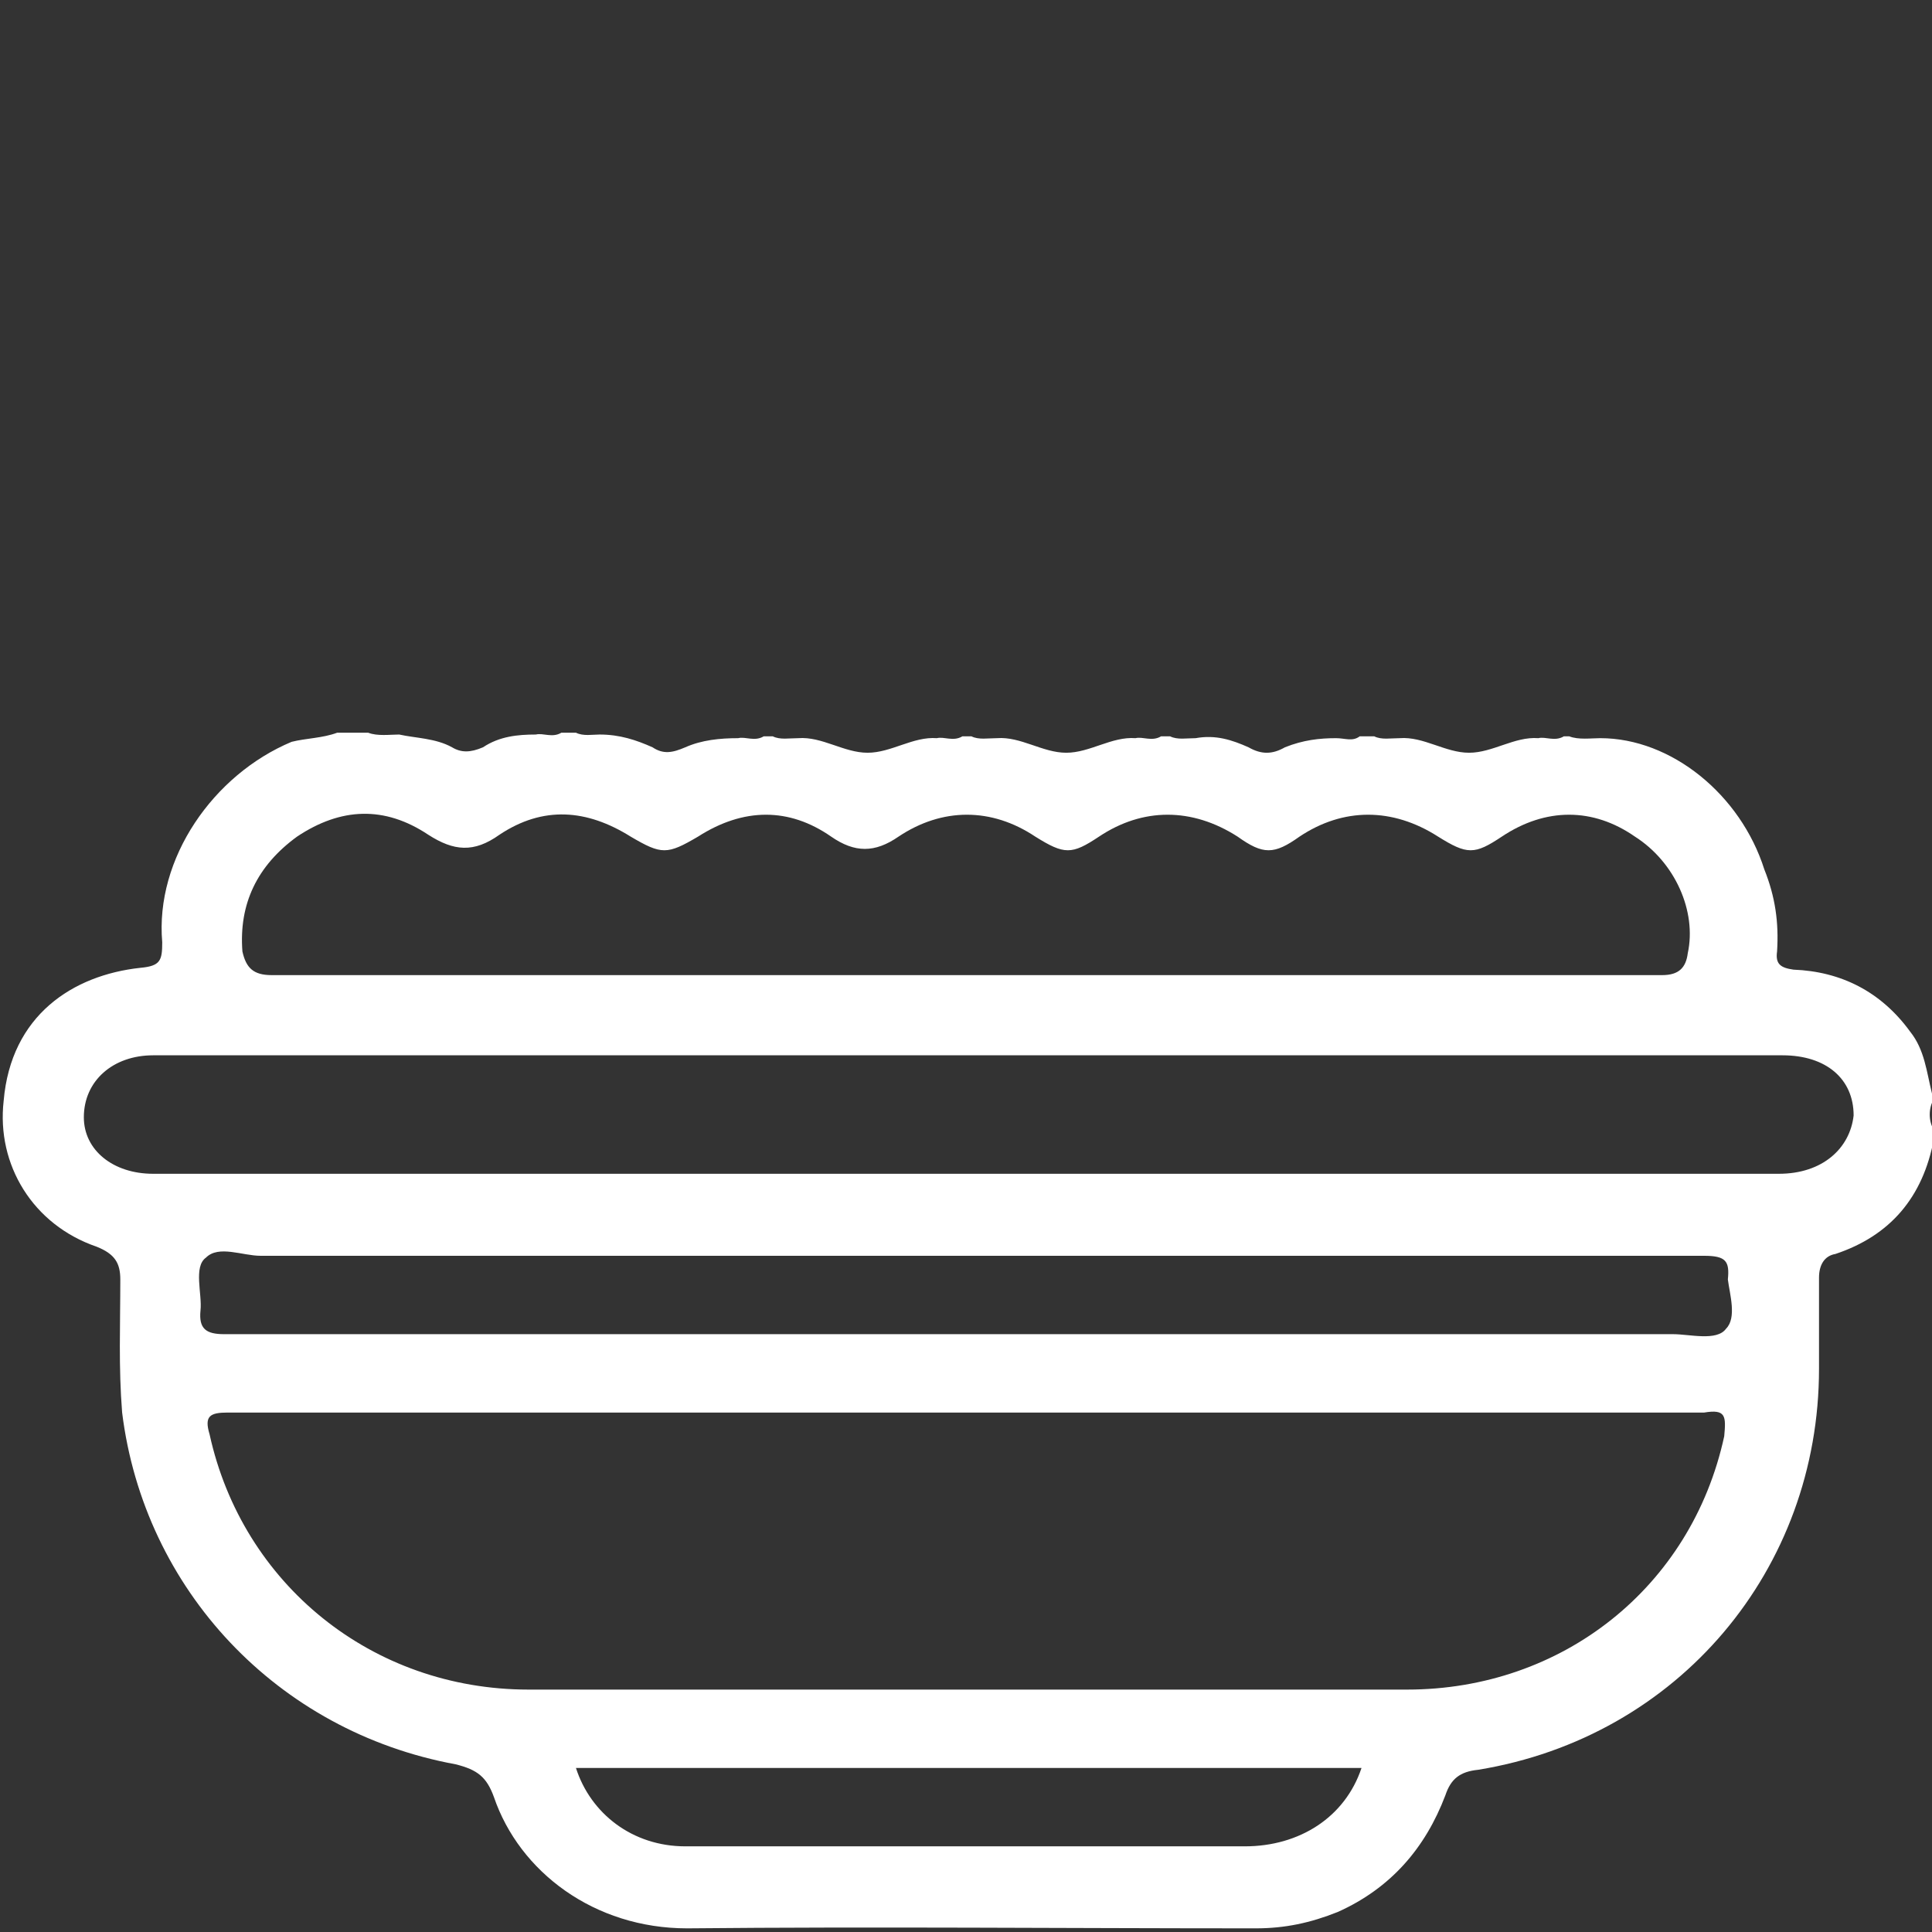 <?xml version="1.0" encoding="utf-8"?>
<!-- Generator: Adobe Illustrator 23.0.6, SVG Export Plug-In . SVG Version: 6.00 Build 0)  -->
<svg version="1.1" id="Layer_1" xmlns="http://www.w3.org/2000/svg" xmlns:xlink="http://www.w3.org/1999/xlink" x="0px" y="0px"
	 viewBox="0 0 106 106" style="enable-background:new 0 0 106 106;" xml:space="preserve">
<rect x="0" y="0" width="106" height="106" fill="#333333" stroke="none"/>
<style type="text/css">
	.st0{fill:#FFFFFF;}
</style>
<path class="st0" d="M106,60c-0.3-1.2-0.4-2.4-1.2-3.4c-1.6-2.2-3.8-3.3-6.4-3.4c-0.7-0.1-1-0.3-0.9-1c0.1-1.6-0.1-3-0.7-4.5
	c-1.3-4.1-5.1-7.2-9-7.2c-0.5,0-1.2,0.1-1.7-0.1c-0.1,0-0.1,0-0.3,0c-0.5,0.3-1,0-1.4,0.1c-1.3-0.1-2.5,0.8-3.8,0.8
	s-2.5-0.9-3.8-0.8c-0.5,0-1,0.1-1.4-0.1c-0.3,0-0.5,0-0.8,0c-0.4,0.3-0.8,0.1-1.3,0.1c-0.9,0-1.8,0.1-2.8,0.5c-0.7,0.4-1.3,0.4-2,0
	c-0.9-0.4-1.8-0.7-2.9-0.5c-0.5,0-1,0.1-1.4-0.1c-0.1,0-0.3,0-0.5,0c-0.5,0.3-1,0-1.4,0.1c-1.3-0.1-2.5,0.8-3.8,0.8
	s-2.5-0.9-3.8-0.8c-0.5,0-1,0.1-1.4-0.1c-0.1,0-0.3,0-0.5,0c-0.5,0.3-1,0-1.4,0.1c-1.3-0.1-2.5,0.8-3.8,0.8s-2.5-0.9-3.8-0.8
	c-0.5,0-1,0.1-1.4-0.1c-0.1,0-0.3,0-0.5,0c-0.5,0.3-1,0-1.4,0.1c-1,0-2,0.1-2.9,0.5c-0.7,0.3-1.2,0.4-1.8,0
	c-0.9-0.4-1.8-0.7-2.9-0.7c-0.4,0-0.9,0.1-1.3-0.1c-0.3,0-0.5,0-0.8,0c-0.5,0.3-1,0-1.4,0.1c-1,0-2,0.1-2.9,0.7
	c-0.7,0.3-1.2,0.3-1.7,0c-0.9-0.5-2-0.5-2.9-0.7c-0.5,0-1.2,0.1-1.7-0.1c-0.5,0-1.2,0-1.7,0c-0.8,0.3-1.7,0.3-2.5,0.5
	c-4.3,1.8-7.5,6.4-7.1,11c0,1-0.1,1.3-1.2,1.4c-3.7,0.4-7.1,2.6-7.5,7.3c-0.4,3.5,1.6,6.8,5.1,8c1,0.4,1.3,0.9,1.3,1.8
	c0,2.5-0.1,4.8,0.1,7.3c1.2,9.7,8.5,17.5,18.3,19.3c1.2,0.3,1.7,0.7,2.1,1.8c1.4,4.1,5.5,7.2,10.6,7.2c10.3-0.1,20.7,0,31.2,0
	c1.6,0,3-0.3,4.5-0.9c2.9-1.3,4.8-3.5,5.9-6.4c0.3-0.9,0.8-1.3,1.8-1.4c11-1.8,18.7-11,18.7-22c0-1.7,0-3.3,0-5
	c0-0.7,0.3-1.2,0.9-1.3c3-1,4.8-3.1,5.4-6.3c0-0.1,0-0.3,0-0.5c-0.3-0.5-0.3-1.2,0-1.7C106,60.2,106,60,106,60z M16.3,45.9
	c2.4-1.6,4.8-1.7,7.2-0.1c1.4,0.9,2.5,1,3.9,0c2.4-1.6,4.8-1.4,7.2,0.1c1.7,1,2,1,3.7,0c2.5-1.6,5-1.6,7.3,0c1.3,0.9,2.4,0.9,3.7,0
	c2.4-1.6,5.1-1.6,7.5,0c1.6,1,2,1,3.5,0c2.4-1.6,5.1-1.6,7.6,0c1.4,1,2,1,3.4,0c2.4-1.6,5.1-1.6,7.6,0c1.6,1,2,1,3.5,0
	c2.4-1.6,5-1.6,7.3,0c2.2,1.4,3.4,4.1,2.9,6.4c-0.1,0.8-0.5,1.2-1.4,1.2c-12.7,0-25.4,0-38.1,0s-25.5,0-38.2,0c-1,0-1.4-0.4-1.6-1.3
	C13.1,49.6,14.1,47.5,16.3,45.9z M68.3,101.3c-7.9,0-15.6,0-23.4,0c-2.5,0-4.8,0-7.3,0c-2.9,0-5.2-1.8-6-4.3c14.4,0,28.7,0,43.1,0
	C73.8,99.7,71.3,101.3,68.3,101.3z M94.6,78.8c-1.8,8.3-8.9,13.9-17.4,13.9c-16.1,0-32.1,0-48.2,0c-8.6,0-15.7-5.8-17.5-14
	c-0.3-1,0-1.2,1-1.2c13.6,0,27.1,0,40.7,0c13.5,0,26.8,0,40.3,0C94.7,77.3,94.7,77.7,94.6,78.8z M94.7,72.9c-0.5,0.7-2,0.3-2.9,0.3
	c-13,0-25.9,0-38.9,0c-13.5,0-27,0-40.6,0c-1,0-1.4-0.3-1.3-1.3c0.1-0.9-0.4-2.4,0.3-2.9c0.7-0.7,2-0.1,3-0.1c26.5,0,52.8,0,79.2,0
	c1.2,0,1.4,0.3,1.3,1.3C94.9,71,95.3,72.3,94.7,72.9z M97.6,64.4c-14.9,0-29.9,0-44.7,0s-29.7,0-44.5,0c-2.2,0-3.8-1.3-3.8-3.1
	c0-2,1.6-3.4,3.8-3.4c26.7,0,53.4,0,80.2,0c3,0,6.2,0,9.2,0c2.4,0,3.9,1.3,3.9,3.3C101.5,63,100,64.4,97.6,64.4z"/>
</svg>
